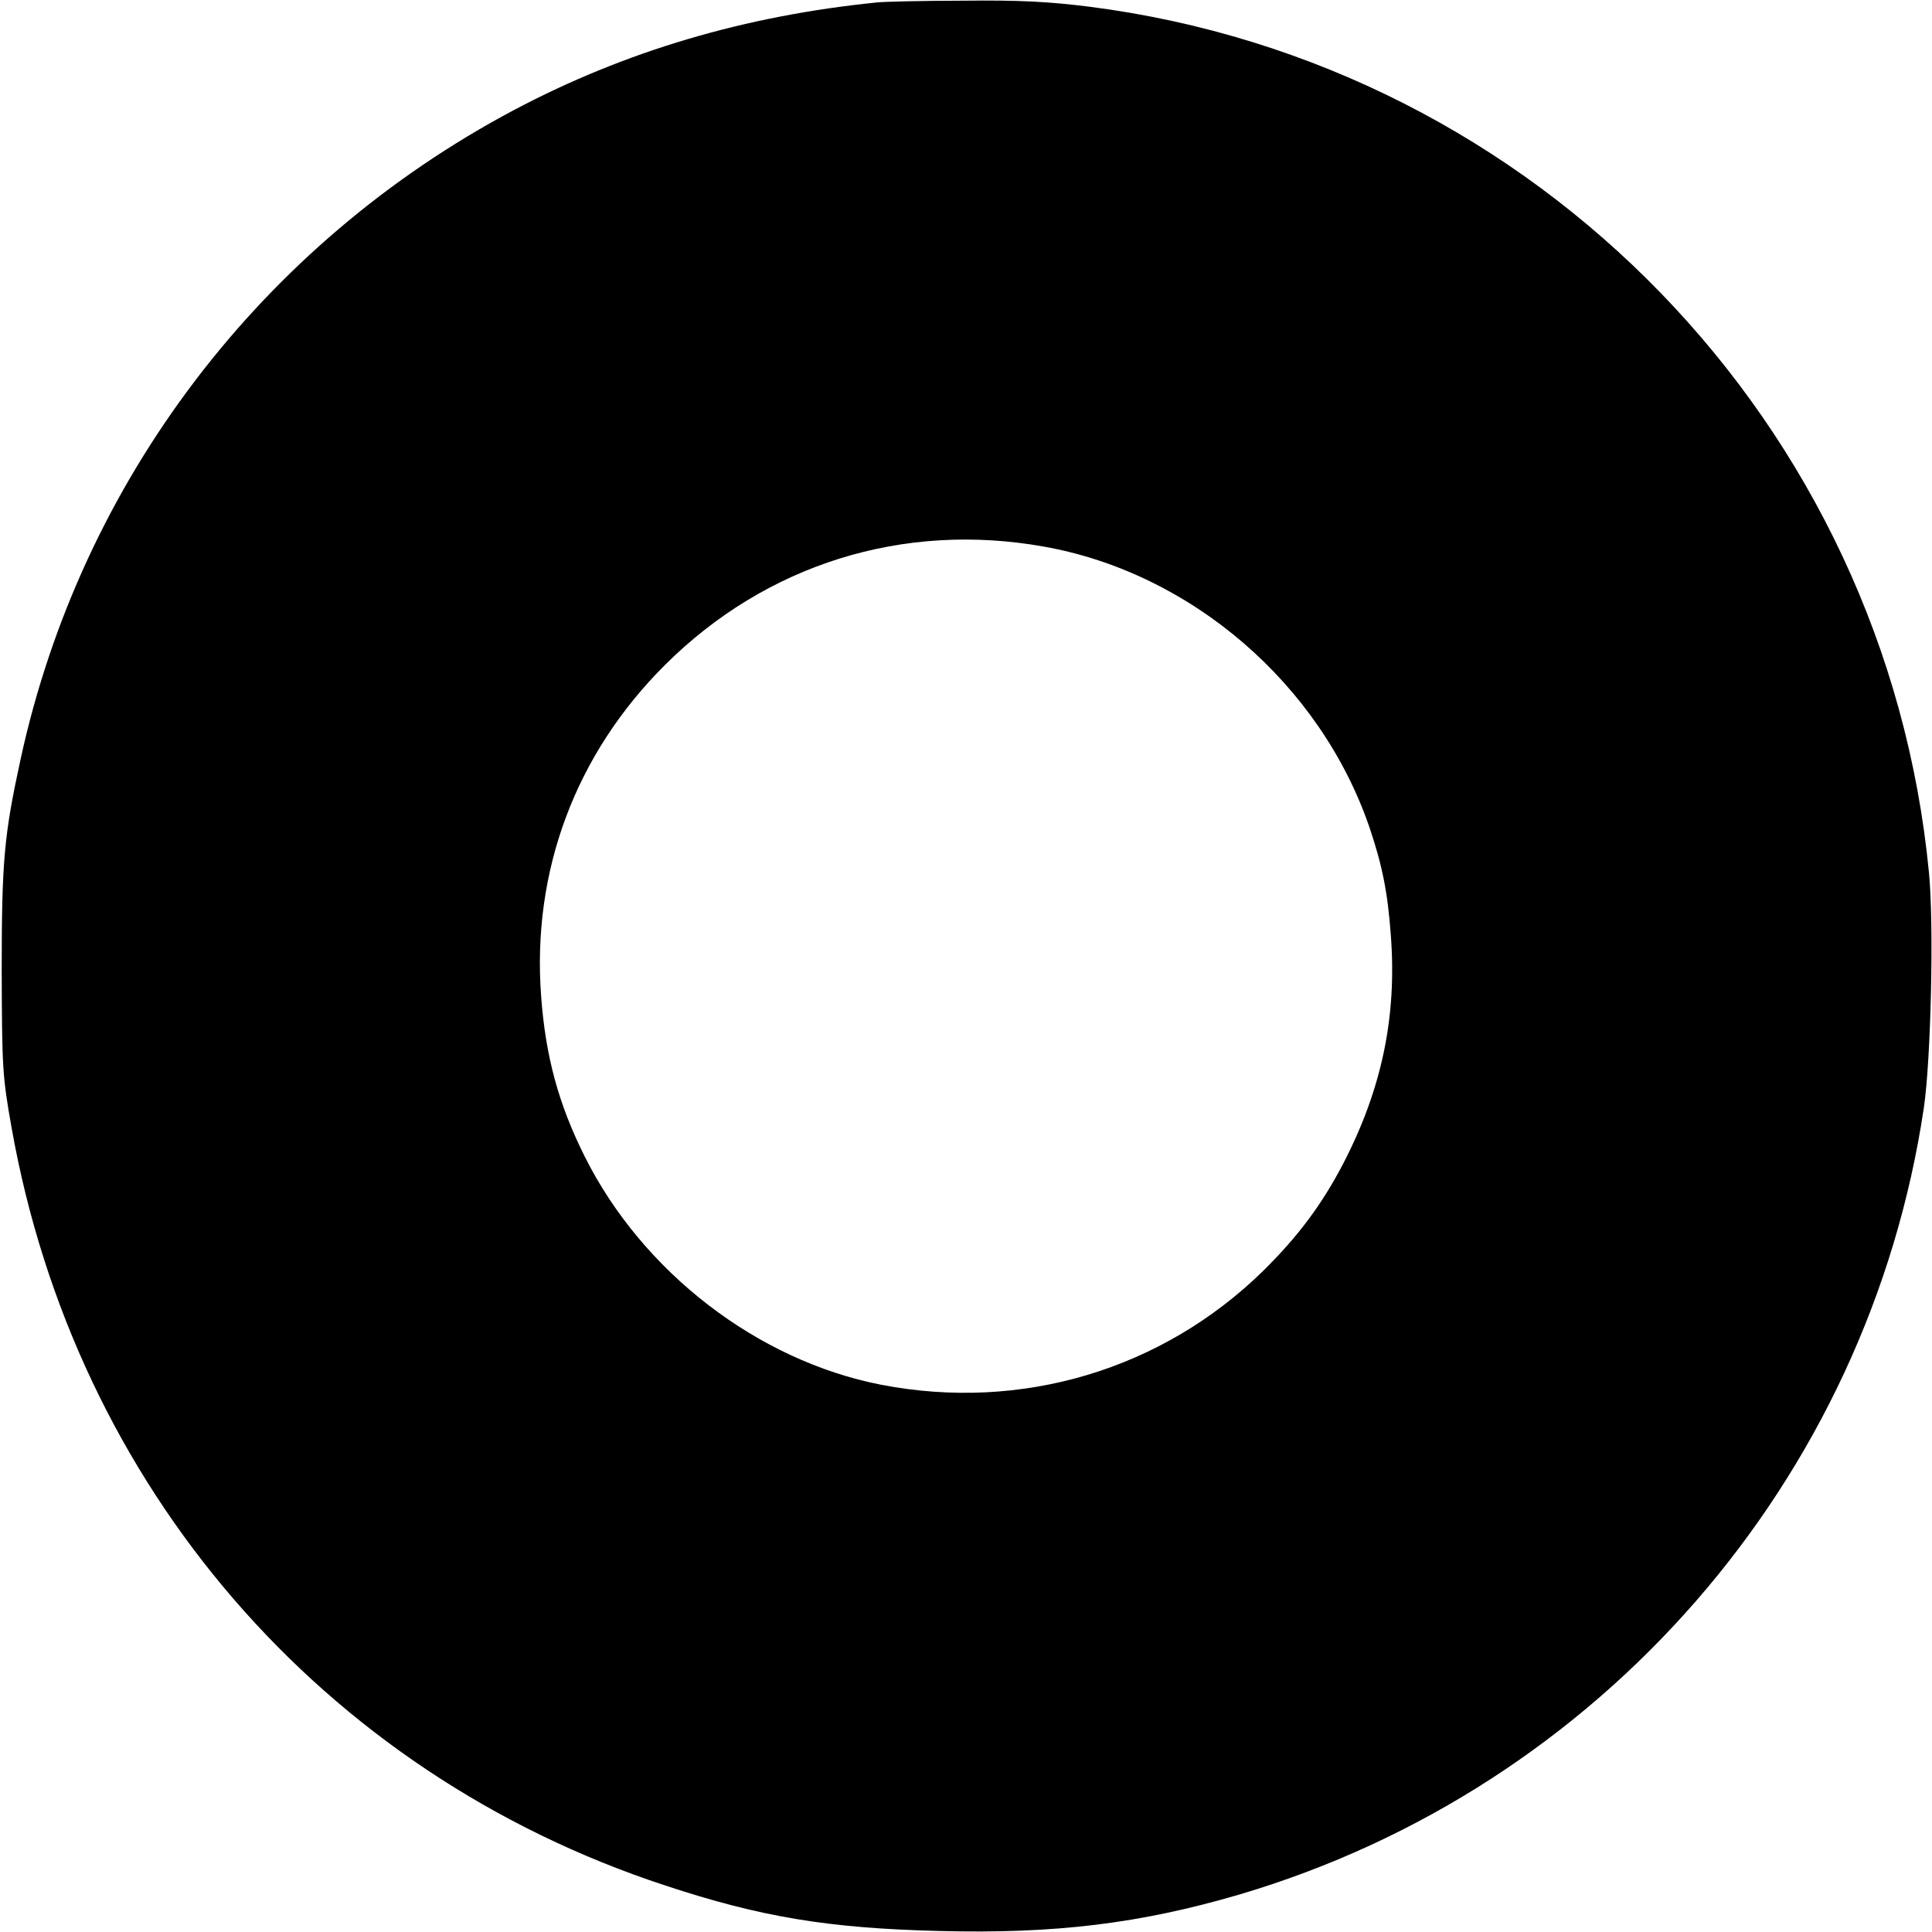 <?xml version="1.0" encoding="UTF-8" standalone="yes"?>
<svg version="1.0" xmlns="http://www.w3.org/2000/svg" width="568px" height="568px" viewBox="0 0 568 568" preserveAspectRatio="xMidYMid meet">
  <g transform="translate(0,568) scale(0.1,-0.1)" fill="#000000" stroke="none">
    <path d="M2580 5673 c-389 -39 -741 -143 -1068 -316 -743 -394 -1273 -1090
-1451 -1907 -49 -225 -56 -300 -56 -625 1 -285 2 -308 29 -460 187 -1056 913
-1897 1921 -2228 281 -93 480 -126 806 -134 341 -9 592 22 882 107 1063 314
1850 1219 2013 2313 21 141 30 542 15 692 -127 1318 -1153 2376 -2466 2545
-119 15 -207 20 -373 18 -119 0 -233 -3 -252 -5z m489 -1600 c434 -77 813
-405 957 -825 38 -112 54 -193 63 -318 18 -238 -26 -450 -139 -669 -64 -123
-133 -215 -236 -317 -297 -291 -711 -415 -1124 -335 -363 71 -701 331 -871
671 -77 154 -115 294 -128 470 -28 369 101 713 364 975 297 296 700 422 1114
348z"/>
  </g>
</svg>